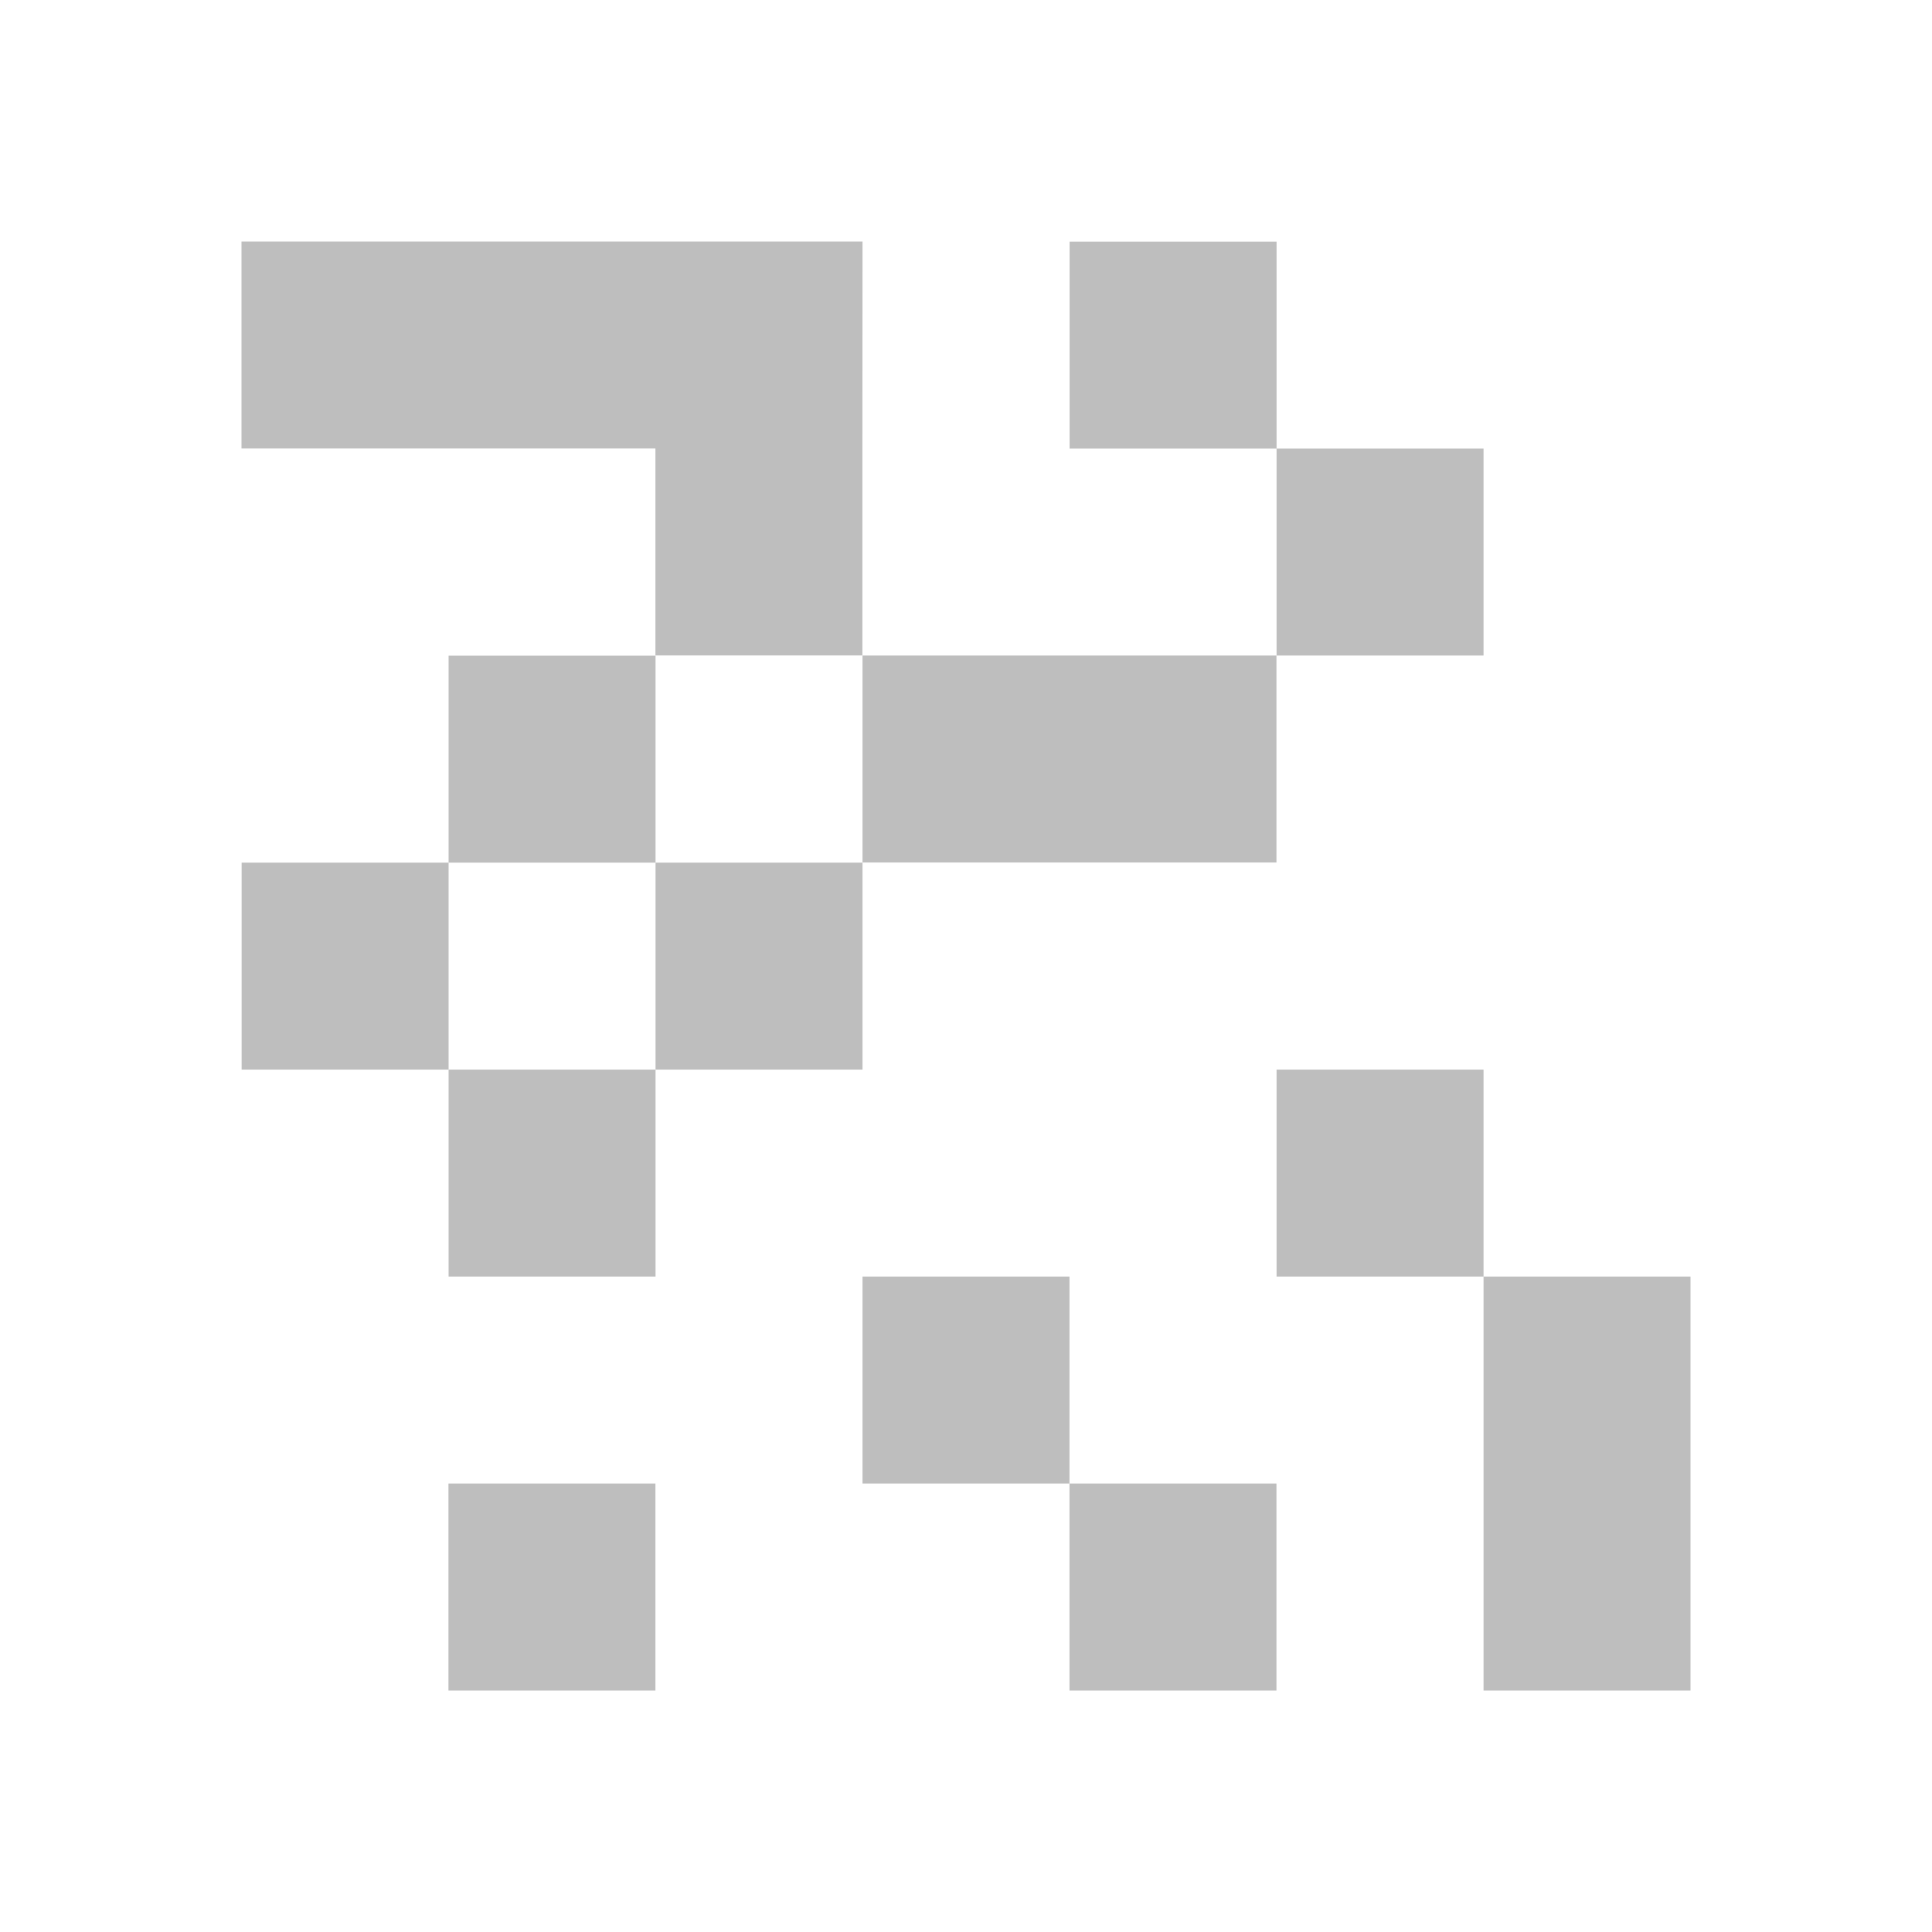 <?xml version="1.0" encoding="UTF-8" standalone="no"?>
<svg
   xmlns:dc="http://purl.org/dc/elements/1.1/"
   xmlns:cc="http://creativecommons.org/ns#"
   xmlns:rdf="http://www.w3.org/1999/02/22-rdf-syntax-ns#"
   xmlns:svg="http://www.w3.org/2000/svg"
   xmlns="http://www.w3.org/2000/svg"
   xmlns:sodipodi="http://sodipodi.sourceforge.net/DTD/sodipodi-0.dtd"
   xmlns:inkscape="http://www.inkscape.org/namespaces/inkscape"
   viewBox="0 0 16 16"
   id="svg3309"
   version="1.1"
   inkscape:version="0.91 r13725"
   sodipodi:docname="image-denoise-symbolic.svg">
  <sodipodi:namedview
     pagecolor="#ffffff"
     bordercolor="#666666"
     borderopacity="1"
     objecttolerance="10"
     gridtolerance="10"
     guidetolerance="10"
     inkscape:pageopacity="0"
     inkscape:pageshadow="2"
     inkscape:window-width="640"
     inkscape:window-height="480"
     id="namedview3315"
     showgrid="false"
     inkscape:zoom="41.1875"
     inkscape:cx="3.6783005"
     inkscape:cy="8"
     inkscape:current-layer="svg3309" />
  <defs
     id="defs3051">
    <style
       type="text/css"
       id="current-color-scheme">
      .ColorScheme-Text {
        color:#bebebe;
      }
      </style>
  </defs>
  <path
     style="color:#bebebe;fill:currentColor;fill-opacity:1;stroke:none"
     class="ColorScheme-Text"
     d="m 2,2 0,1.714 1.714,0 1.714,0 0,1.714 1.714,0 0,-1.714 L 7.143,2 5.429,2 3.714,2 2,2 Z m 5.143,3.429 0,1.714 1.714,0 1.714,0 0,-1.714 -1.714,0 -1.714,0 z m 3.429,0 1.714,0 0,-1.714 -1.714,0 0,1.714 z m 0,-1.714 0,-1.714 -1.714,0 0,1.714 1.714,0 z m -3.429,3.429 -1.714,0 0,1.714 1.714,0 0,-1.714 z m -1.714,1.714 -1.714,0 0,1.714 1.714,0 0,-1.714 z m -1.714,0 0,-1.714 -1.714,0 0,1.714 1.714,0 z m 0,-1.714 1.714,0 0,-1.714 -1.714,0 0,1.714 z m 6.857,1.714 0,1.714 1.714,0 0,-1.714 -1.714,0 z m 1.714,1.714 0,1.714 0,1.714 L 14,14 l 0,-1.714 0,-1.714 -1.714,0 z m -5.143,0 0,1.714 1.714,0 0,-1.714 -1.714,0 z m 1.714,1.714 0,1.714 1.714,0 0,-1.714 -1.714,0 z m -5.143,0 0,1.714 1.714,0 0,-1.714 -1.714,0 z"
     id="path3313"
     inkscape:connector-curvature="0" />
</svg>
